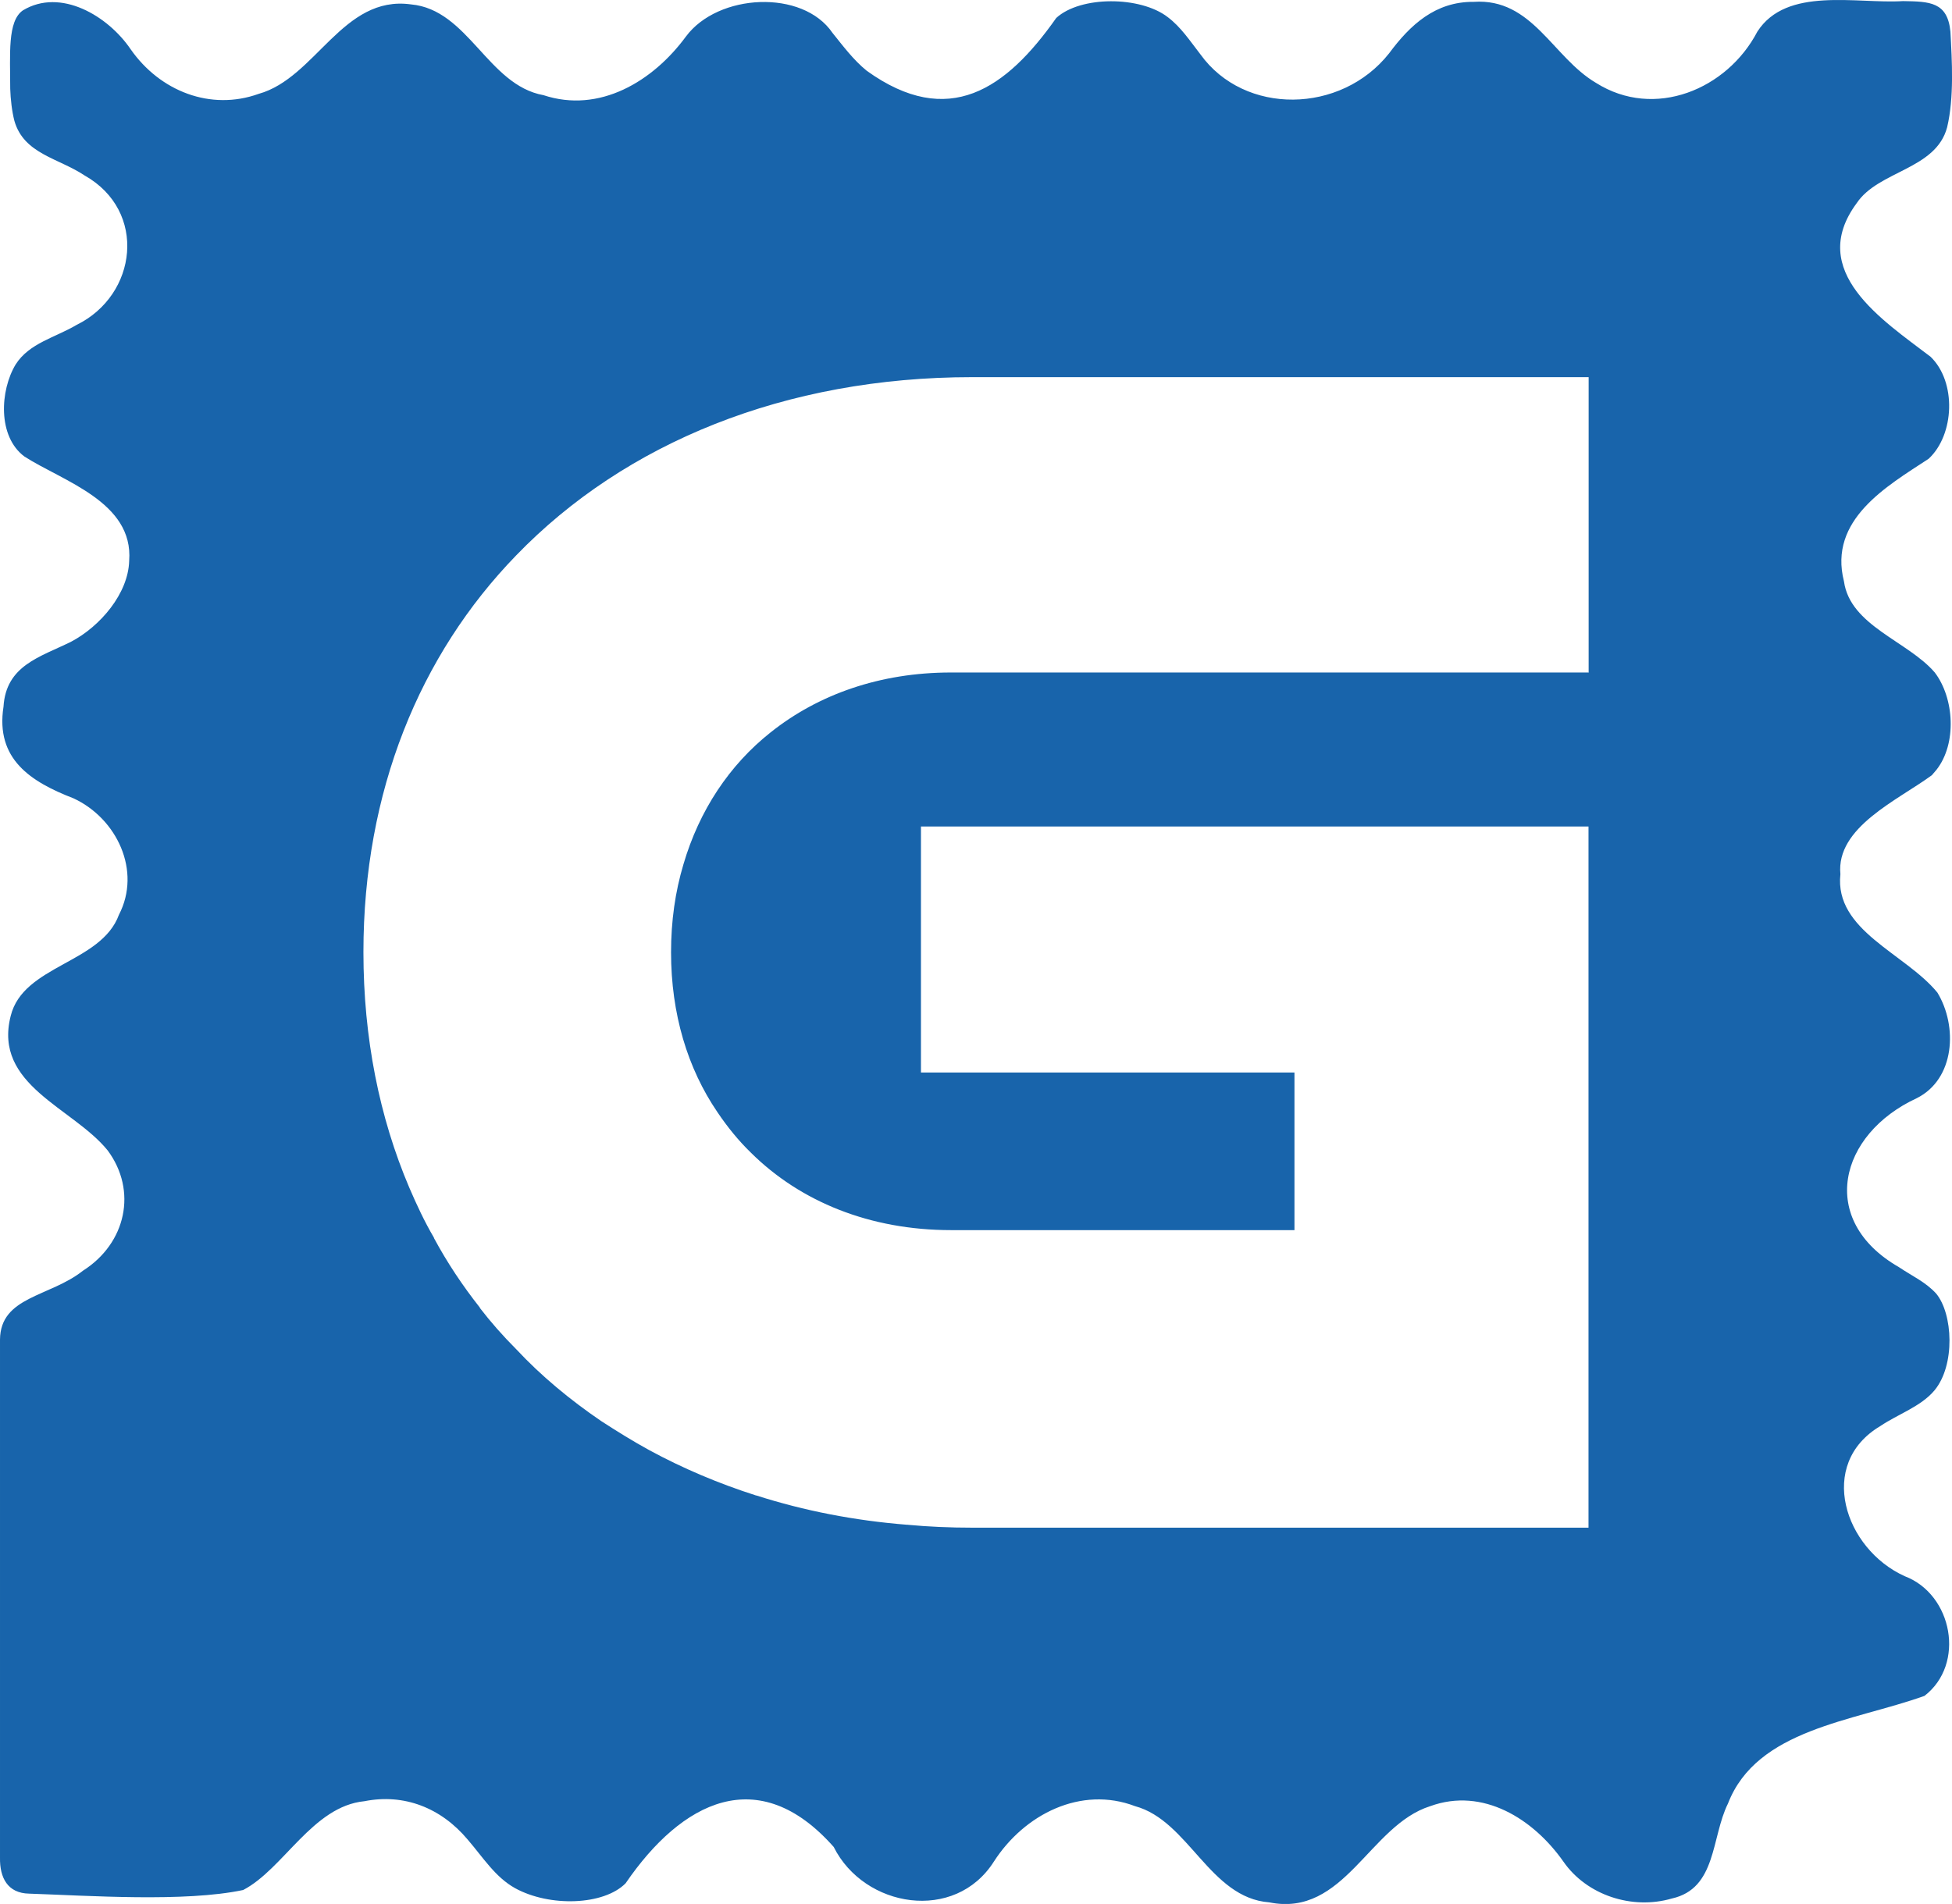 <?xml version="1.0" encoding="UTF-8" standalone="no"?>
<!-- Created with Inkscape (http://www.inkscape.org/) -->

<svg
   width="28.44mm"
   height="27.745mm"
   viewBox="0 0 28.44 27.745"
   version="1.1"
   id="svg1"
   sodipodi:docname="drawing.svg"
   inkscape:version="1.4.2 (f4327f4, 2025-05-13)"
   xmlns:inkscape="http://www.inkscape.org/namespaces/inkscape"
   xmlns:sodipodi="http://sodipodi.sourceforge.net/DTD/sodipodi-0.dtd"
   xmlns="http://www.w3.org/2000/svg"
   xmlns:svg="http://www.w3.org/2000/svg">
  <sodipodi:namedview
     id="namedview1"
     pagecolor="#ffffff"
     bordercolor="#000000"
     borderopacity="0.25"
     inkscape:showpageshadow="2"
     inkscape:pageopacity="0.0"
     inkscape:pagecheckerboard="0"
     inkscape:deskcolor="#d1d1d1"
     inkscape:document-units="mm"
     inkscape:zoom="0.71891835"
     inkscape:cx="381.82361"
     inkscape:cy="548.74104"
     inkscape:window-width="1920"
     inkscape:window-height="1009"
     inkscape:window-x="-8"
     inkscape:window-y="-8"
     inkscape:window-maximized="1"
     inkscape:current-layer="layer1" />
  <defs
     id="defs1" />
  <g
     inkscape:label="Layer 1"
     inkscape:groupmode="layer"
     id="layer1"
     transform="translate(-3.869,-3.129)">
    <path
       class="cls-2"
       d="m 32.021,14.419 0.061,-0.071 C 32.384,13.964 32.341,13.3 32.058,12.929 31.667,12.472 30.825,12.249 30.735,11.601 c -0.228,-0.897 0.619,-1.384 1.233,-1.786 0.378,-0.349 0.41,-1.119 0.029,-1.487 -0.699,-0.534 -1.81,-1.246 -1.077,-2.238 0.318,-0.476 1.154,-0.487 1.318,-1.106 0.103,-0.434 0.071,-0.968 0.048,-1.394 -0.042,-0.434 -0.302,-0.439 -0.691,-0.445 -0.68,0.042 -1.696,-0.217 -2.122,0.445 -0.439,0.841 -1.498,1.286 -2.352,0.746 -0.632,-0.373 -0.926,-1.238 -1.781,-1.18 -0.558,-0.005 -0.926,0.336 -1.233,0.751 -0.699,0.884 -2.106,0.908 -2.749,0.013 C 21.208,3.727 21.075,3.523 20.882,3.378 20.485,3.071 19.612,3.066 19.258,3.391 18.53,4.426 17.689,5.016 16.498,4.161 16.3,4 16.154,3.801 15.998,3.608 15.564,2.97 14.331,3.031 13.863,3.661 13.381,4.317 12.601,4.785 11.788,4.516 10.976,4.37 10.693,3.269 9.857,3.193 8.86,3.055 8.473,4.264 7.637,4.497 6.939,4.748 6.2,4.46 5.772,3.846 5.441,3.359 4.751,2.949 4.203,3.28 c -0.228,0.156 -0.185,0.643 -0.185,1.143 0.005,0.151 0.024,0.325 0.061,0.468 0.138,0.482 0.643,0.542 1.021,0.794 0.921,0.519 0.77,1.744 -0.114,2.178 -0.312,0.185 -0.691,0.265 -0.889,0.577 -0.228,0.378 -0.265,1.048 0.127,1.341 0.558,0.36 1.593,0.661 1.527,1.521 -0.013,0.476 -0.421,0.955 -0.849,1.18 -0.45,0.222 -0.945,0.344 -0.982,0.945 -0.119,0.765 0.397,1.095 1.021,1.336 0.632,0.294 0.992,1.058 0.661,1.696 -0.259,0.709 -1.394,0.733 -1.577,1.474 -0.259,1.011 0.908,1.336 1.413,1.961 0.434,0.585 0.27,1.352 -0.36,1.752 -0.482,0.384 -1.204,0.373 -1.209,1.005 v 7.549 c -0.005,0.288 0.108,0.519 0.426,0.524 0.86,0.029 2.267,0.127 3.117,-0.053 0.59,-0.307 1.011,-1.22 1.767,-1.294 0.577,-0.114 1.114,0.095 1.503,0.558 0.228,0.265 0.402,0.548 0.691,0.709 0.505,0.278 1.294,0.251 1.611,-0.071 0.818,-1.196 1.937,-1.767 3.032,-0.529 0.445,0.889 1.767,1.106 2.334,0.212 0.445,-0.691 1.27,-1.106 2.056,-0.807 0.783,0.212 1.087,1.336 1.955,1.402 1.095,0.222 1.46,-1.124 2.347,-1.402 0.765,-0.278 1.503,0.185 1.942,0.812 0.336,0.482 0.992,0.704 1.577,0.534 0.656,-0.146 0.572,-0.889 0.818,-1.384 0.421,-1.087 1.823,-1.196 2.863,-1.569 0.601,-0.463 0.41,-1.479 -0.288,-1.744 -0.878,-0.397 -1.286,-1.635 -0.355,-2.188 0.259,-0.175 0.59,-0.283 0.788,-0.519 0.307,-0.368 0.27,-1.119 0.024,-1.413 -0.156,-0.169 -0.344,-0.251 -0.542,-0.384 -1.191,-0.685 -0.873,-1.937 0.259,-2.461 0.558,-0.278 0.601,-1.048 0.302,-1.54 -0.468,-0.572 -1.503,-0.902 -1.413,-1.725 -0.066,-0.685 0.836,-1.077 1.336,-1.445 z M 27.01,12.929 H 17.723 c -1.029,0 -1.931,0.318 -2.627,0.873 -0.601,0.476 -1.04,1.138 -1.27,1.924 -0.119,0.397 -0.18,0.823 -0.18,1.281 0,0.897 0.241,1.691 0.675,2.328 0.146,0.217 0.307,0.415 0.487,0.59 0.722,0.717 1.738,1.13 2.918,1.13 h 5.003 V 18.758 h -5.442 v -3.585 h 9.726 v 10.218 h -8.98 c -0.318,0 -0.632,-0.013 -0.939,-0.042 -0.005,-0.005 -0.005,0 -0.005,0 -0.77,-0.061 -1.503,-0.204 -2.196,-0.426 0,-0.005 -0.005,0 -0.005,0 -0.548,-0.175 -1.072,-0.397 -1.558,-0.661 -0.241,-0.132 -0.476,-0.278 -0.704,-0.426 -0.45,-0.307 -0.873,-0.656 -1.238,-1.048 -0.193,-0.193 -0.368,-0.392 -0.529,-0.601 0.005,-0.005 0,-0.005 0,-0.005 -0.251,-0.318 -0.476,-0.656 -0.667,-1.011 v -0.005 C 10.053,20.93 9.939,20.684 9.831,20.433 c -0.434,-1.021 -0.667,-2.178 -0.667,-3.429 0,-2.339 0.818,-4.331 2.225,-5.781 1.587,-1.643 3.921,-2.598 6.646,-2.598 h 8.98 v 4.307 z"
       id="path1"
       style="fill:#1864ab;stroke-width:0.265" />
  </g>
</svg>
